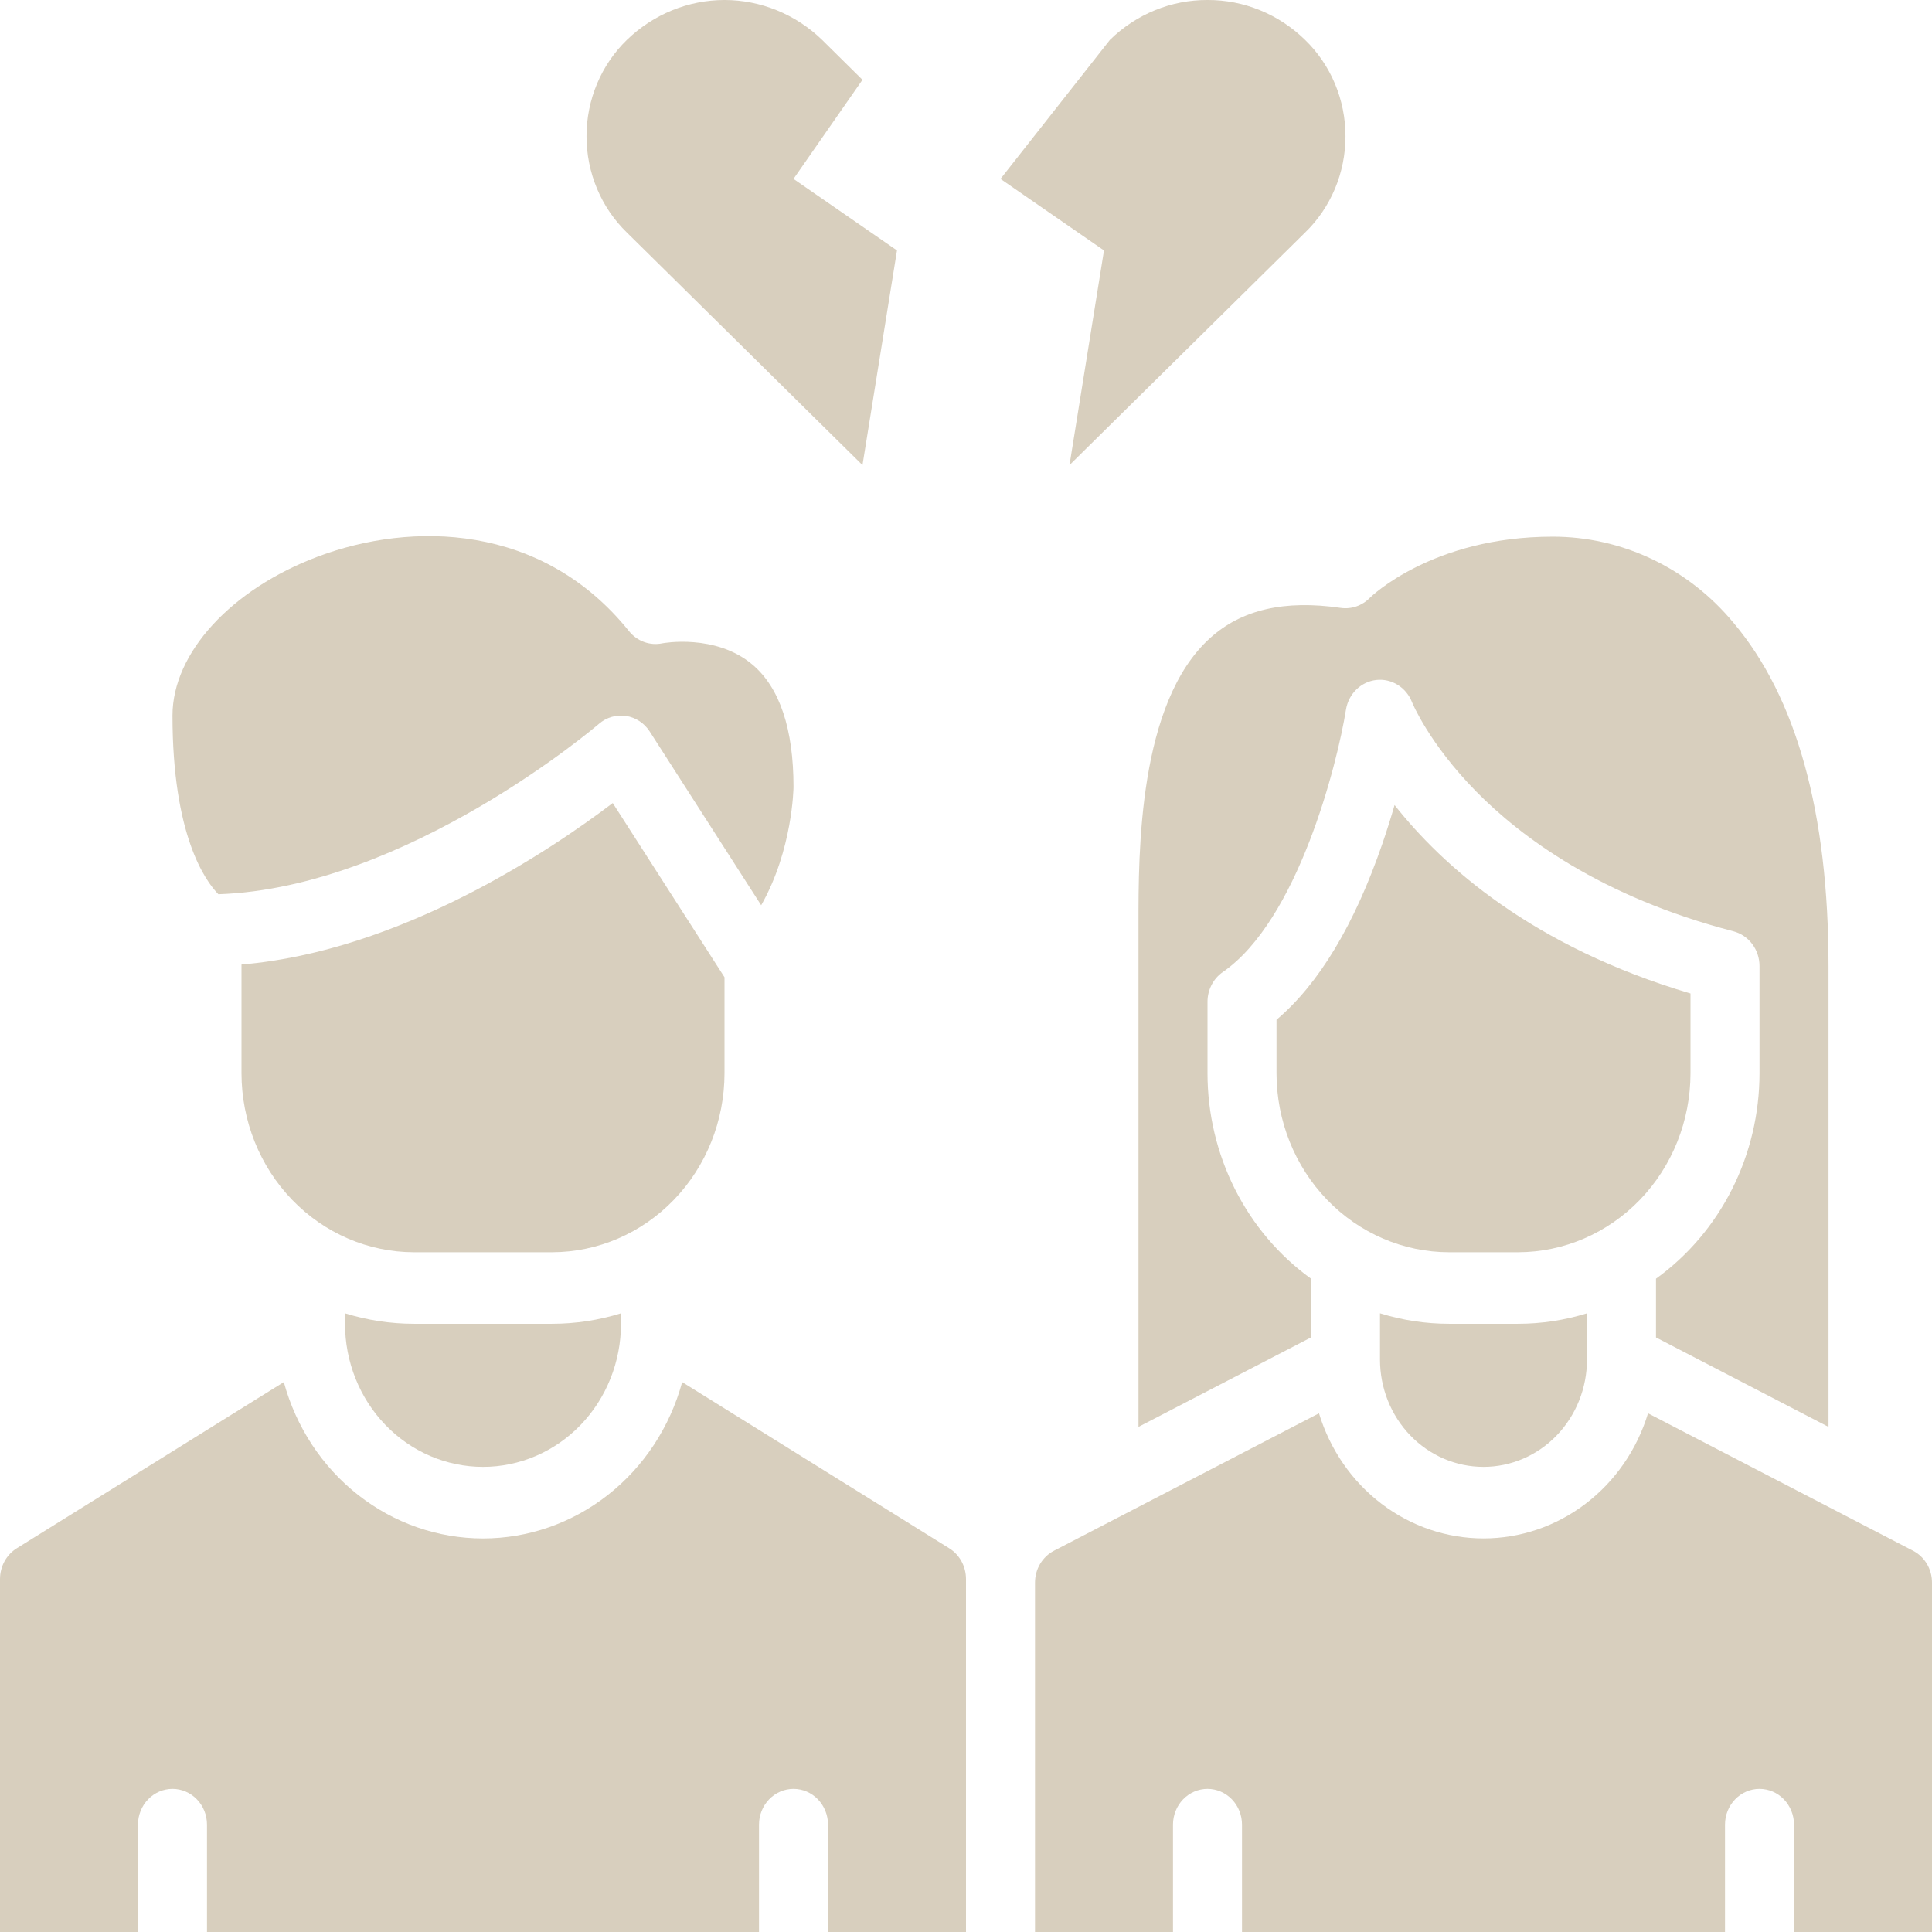 <svg width="64" height="64" viewBox="0 0 64 64" fill="none" xmlns="http://www.w3.org/2000/svg">
<path d="M48 43.852C47.226 43.852 46.456 43.735 45.714 43.505V45.037C45.714 45.98 46.075 46.884 46.718 47.551C47.361 48.218 48.233 48.592 49.143 48.592C50.052 48.592 50.924 48.218 51.567 47.551C52.21 46.884 52.571 45.98 52.571 45.037V43.505C51.83 43.735 51.06 43.852 50.286 43.852H48Z" fill="#D8CFBE"/>
<path d="M13.714 43.852C12.94 43.852 12.17 43.735 11.429 43.505V43.852C11.429 45.109 11.91 46.315 12.768 47.204C13.625 48.093 14.788 48.592 16 48.592C17.212 48.592 18.375 48.093 19.233 47.204C20.09 46.315 20.571 45.109 20.571 43.852V43.505C19.83 43.735 19.06 43.852 18.286 43.852H13.714Z" fill="#D8CFBE"/>
<path d="M25.143 64V60.444C25.143 60.13 25.263 59.828 25.478 59.606C25.692 59.384 25.983 59.259 26.286 59.259C26.589 59.259 26.88 59.384 27.094 59.606C27.308 59.828 27.429 60.13 27.429 60.444V64H32V52.305C31.999 52.1 31.948 51.899 31.851 51.721C31.754 51.543 31.614 51.394 31.445 51.289L22.598 45.784C22.192 47.275 21.328 48.587 20.137 49.522C18.947 50.457 17.494 50.963 16 50.963C14.506 50.963 13.053 50.457 11.863 49.522C10.672 48.587 9.808 47.275 9.402 45.784L0.555 51.289C0.386 51.394 0.246 51.543 0.149 51.721C0.052 51.899 0.001 52.1 0 52.305V64H4.571V60.444C4.571 60.13 4.692 59.828 4.906 59.606C5.12 59.384 5.411 59.259 5.714 59.259C6.017 59.259 6.308 59.384 6.522 59.606C6.737 59.828 6.857 60.13 6.857 60.444V64H25.143Z" fill="#D8CFBE"/>
<path d="M24 35.556V32.373L20.298 26.602C18.228 28.173 13.268 31.509 8 31.951V35.556C8.002 37.127 8.604 38.633 9.676 39.744C10.747 40.855 12.199 41.48 13.714 41.482H18.286C19.801 41.48 21.253 40.855 22.324 39.744C23.396 38.633 23.998 37.127 24 35.556Z" fill="#D8CFBE"/>
<path d="M26.286 26.07C26.286 24.148 25.83 22.785 24.933 22.022C23.707 20.98 21.956 21.307 21.938 21.311C21.737 21.353 21.528 21.337 21.334 21.266C21.14 21.195 20.968 21.071 20.836 20.907C17.951 17.317 13.624 17.276 10.536 18.435C7.652 19.518 5.714 21.635 5.714 23.704C5.714 27.674 6.8 29.18 7.234 29.623C13.482 29.411 19.776 24.034 19.84 23.979C19.963 23.872 20.107 23.794 20.261 23.749C20.415 23.703 20.577 23.693 20.736 23.716C20.895 23.741 21.047 23.799 21.182 23.888C21.318 23.977 21.434 24.094 21.523 24.233L25.215 29.988C26.258 28.155 26.286 26.096 26.286 26.07Z" fill="#D8CFBE"/>
<path d="M63.368 51.368L54.593 46.818C54.228 48.02 53.502 49.07 52.522 49.815C51.542 50.561 50.359 50.962 49.143 50.962C47.928 50.962 46.744 50.561 45.764 49.815C44.784 49.07 44.059 48.02 43.693 46.818L34.918 51.368C34.728 51.466 34.568 51.617 34.456 51.804C34.344 51.992 34.285 52.208 34.286 52.428V64H38.857V60.444C38.857 60.13 38.978 59.829 39.192 59.606C39.406 59.384 39.697 59.259 40 59.259C40.303 59.259 40.594 59.384 40.808 59.606C41.023 59.829 41.143 60.13 41.143 60.444V64H57.143V60.444C57.143 60.13 57.263 59.829 57.478 59.606C57.692 59.384 57.983 59.259 58.286 59.259C58.589 59.259 58.88 59.384 59.094 59.606C59.308 59.829 59.429 60.13 59.429 60.444V64H64V52.428C64.001 52.208 63.942 51.992 63.83 51.804C63.719 51.617 63.559 51.466 63.368 51.368Z" fill="#D8CFBE"/>
<path d="M60.572 32C60.572 26.931 59.513 23.106 57.426 20.632C56.684 19.735 55.764 19.016 54.729 18.523C53.694 18.03 52.568 17.776 51.429 17.778C47.442 17.778 45.399 19.781 45.38 19.801C45.255 19.931 45.102 20.028 44.934 20.087C44.767 20.145 44.588 20.162 44.413 20.137C42.546 19.866 41.13 20.193 40.086 21.136C37.708 23.283 37.712 28.228 37.714 30.604V47.267L43.429 44.304V42.358C42.371 41.595 41.507 40.578 40.91 39.393C40.313 38.209 40.001 36.892 40 35.556V33.185C40 32.99 40.047 32.798 40.135 32.626C40.224 32.454 40.352 32.307 40.509 32.199C42.984 30.488 44.292 25.346 44.587 23.509C44.628 23.254 44.748 23.019 44.93 22.842C45.111 22.664 45.343 22.553 45.592 22.525C45.84 22.497 46.09 22.555 46.303 22.688C46.517 22.821 46.683 23.023 46.776 23.264C46.778 23.27 47.33 24.623 48.904 26.223C50.361 27.704 53.022 29.71 57.421 30.85C57.668 30.915 57.887 31.062 58.044 31.271C58.201 31.479 58.286 31.736 58.286 32V35.556C58.285 36.892 57.973 38.209 57.376 39.393C56.779 40.578 55.915 41.595 54.857 42.358V44.305L60.572 47.268V32Z" fill="#D8CFBE"/>
<path d="M56 35.556V32.91C50.743 31.355 47.769 28.662 46.197 26.668C46.08 27.075 45.944 27.508 45.791 27.955C44.867 30.635 43.691 32.591 42.286 33.781V35.556C42.288 37.127 42.89 38.633 43.961 39.744C45.033 40.855 46.485 41.48 48 41.482H50.286C51.801 41.48 53.253 40.855 54.325 39.744C55.396 38.633 55.998 37.127 56 35.556Z" fill="#D8CFBE"/>
<path d="M29.714 8.296L26.286 5.926L28.571 2.643L27.233 1.321C26.355 0.472 25.2 0 24 0C22.8 0 21.645 0.472 20.767 1.321C20.345 1.73 20.008 2.224 19.778 2.773C19.548 3.322 19.429 3.914 19.429 4.513C19.429 5.111 19.548 5.703 19.778 6.252C20.008 6.801 20.345 7.295 20.767 7.704L22.106 9.025L28.571 15.407L29.714 8.296Z" fill="#D8CFBE"/>
<path d="M40 6.43822e-05C38.799 -0.006 37.641 0.467 36.767 1.321L33.143 5.926L36.571 8.296L35.428 15.408L41.894 9.025L43.232 7.704C43.655 7.296 43.991 6.802 44.222 6.253C44.452 5.704 44.571 5.111 44.571 4.513C44.571 3.914 44.452 3.322 44.222 2.773C43.991 2.224 43.655 1.73 43.232 1.321C42.358 0.467 41.201 -0.006 40 6.43822e-05Z" fill="#D8CFBE"/>
</svg>
